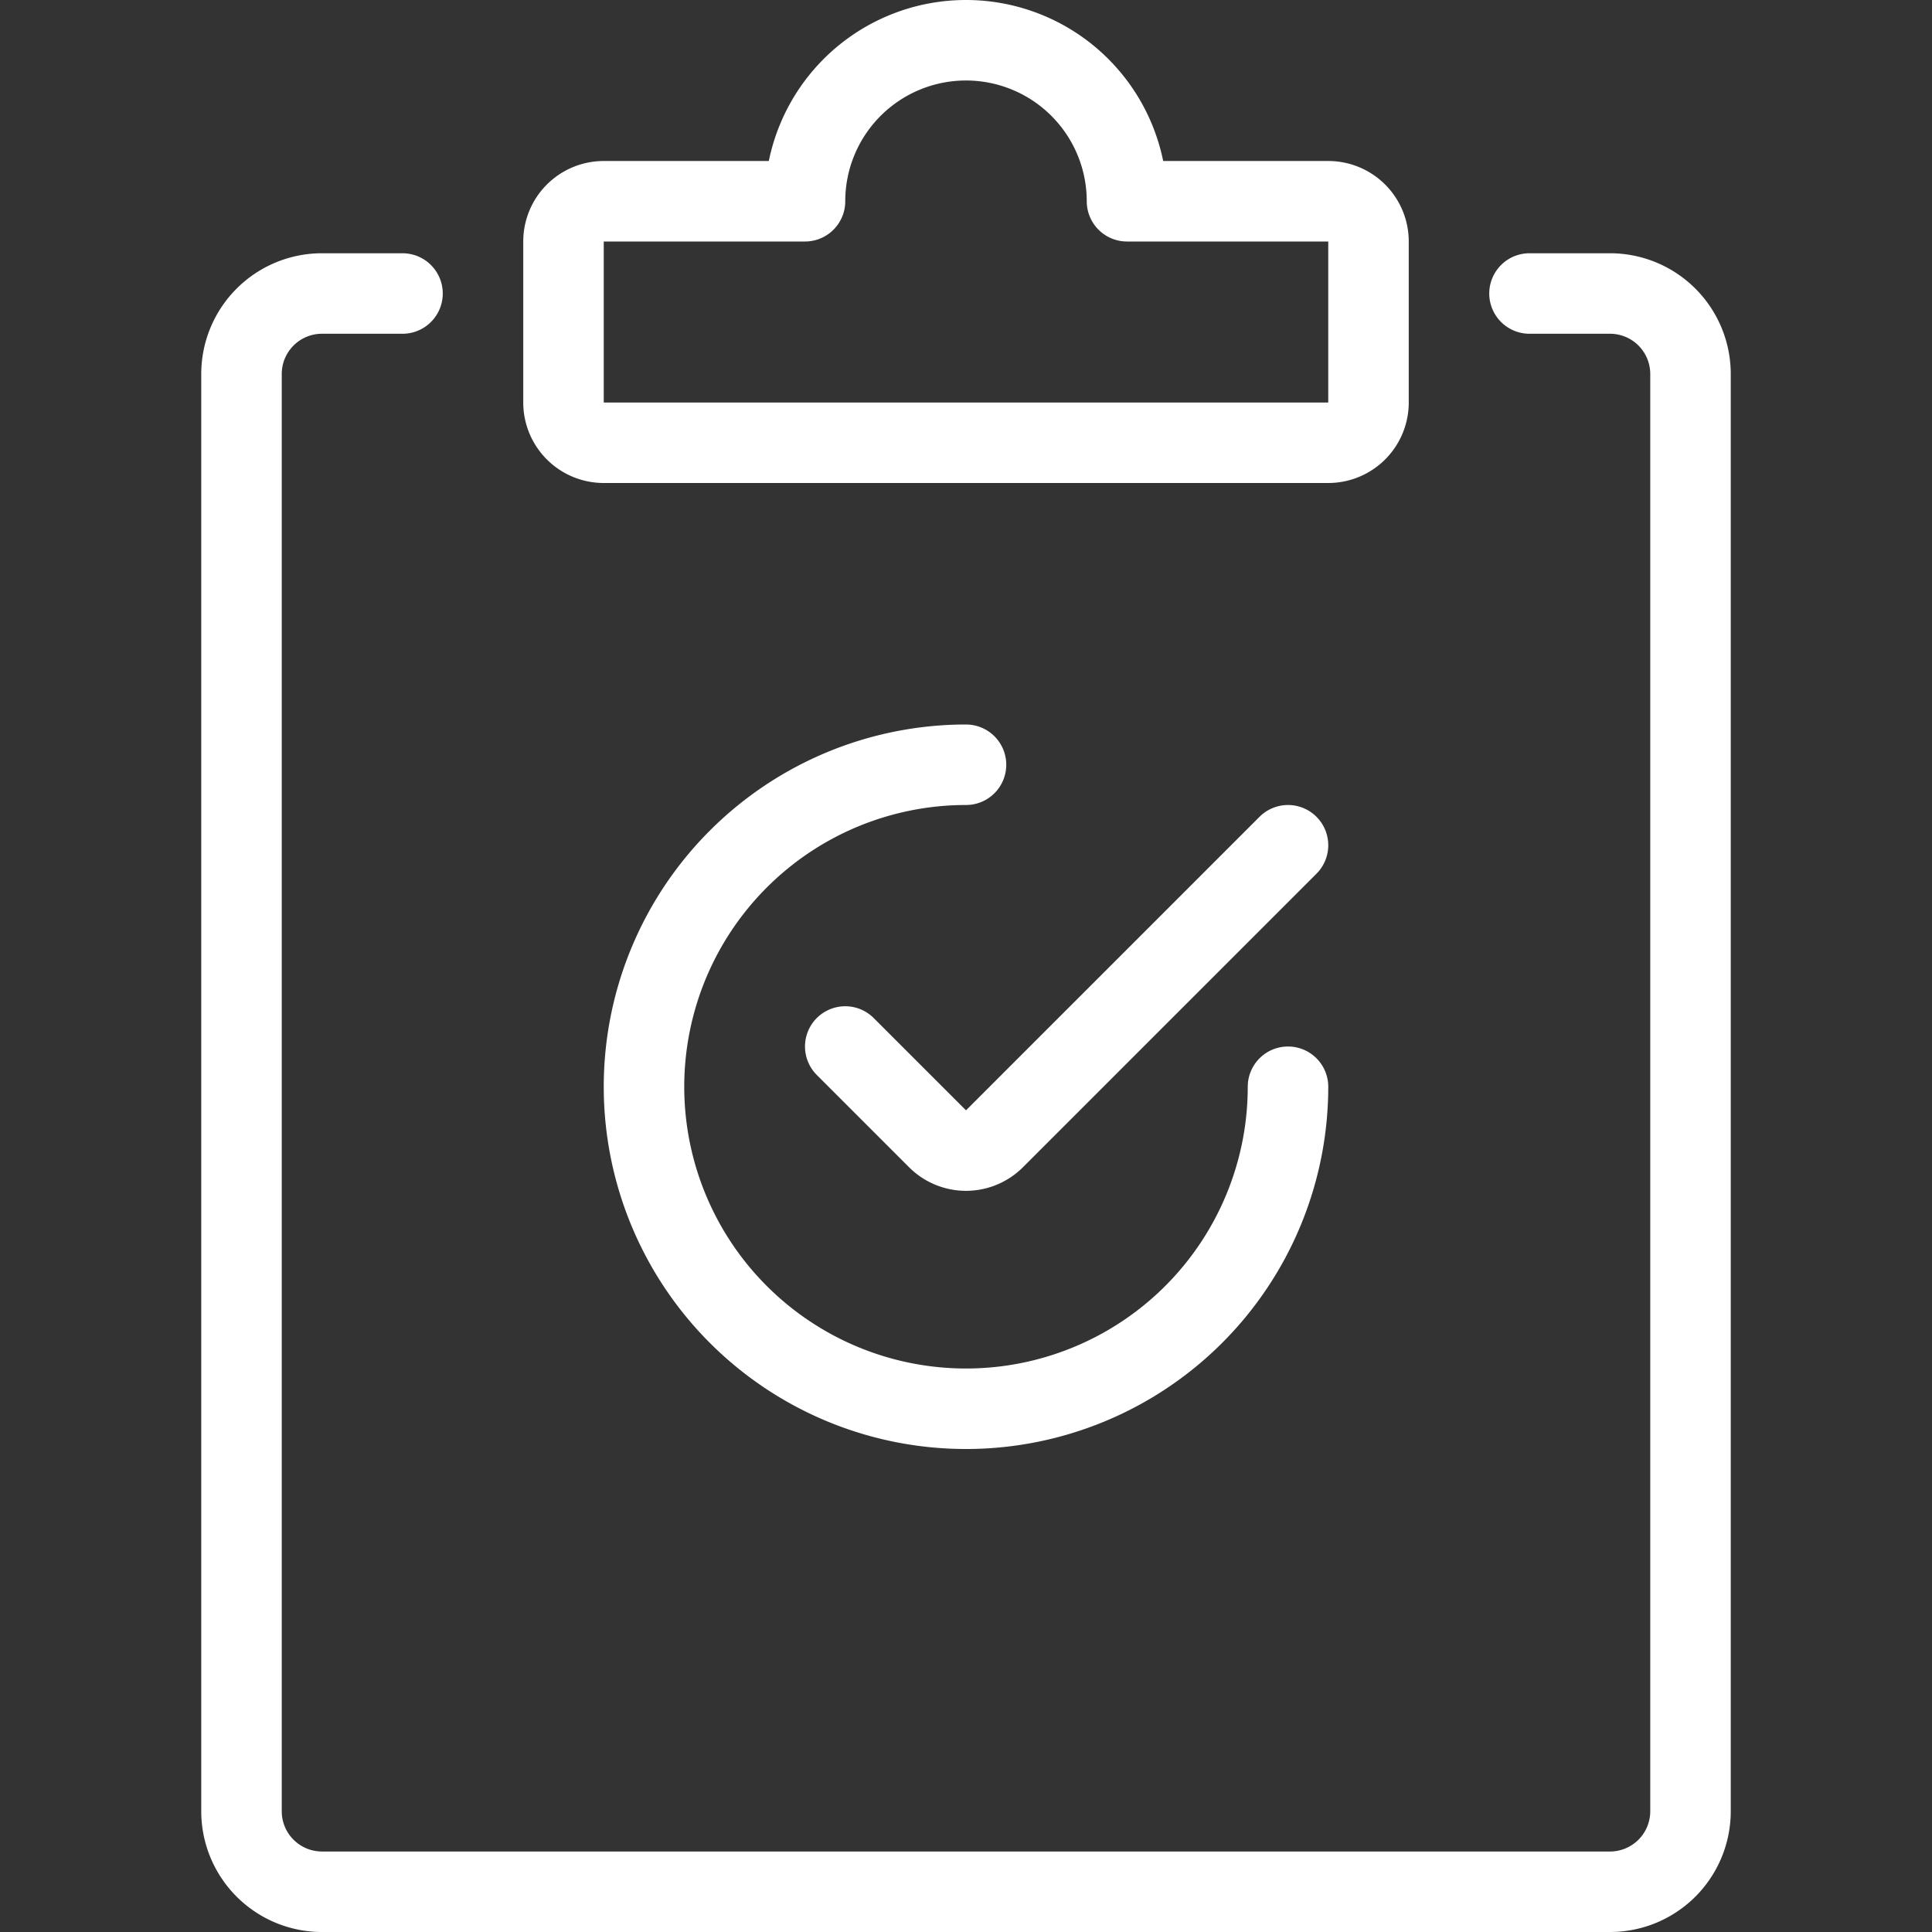 <svg xmlns="http://www.w3.org/2000/svg" viewBox="0 0 24 24"><rect x="0" y="0" width="24" height="24" fill="#333333" stroke="none"/><defs></defs><title>task-list-check</title><path d="M19,3.646h1a1,1,0,0,1,1,1V22.5a1,1,0,0,1-1,1H4a1,1,0,0,1-1-1V4.646a1,1,0,0,1,1-1H5" fill="none" stroke="#ffffff" stroke-linecap="round" stroke-linejoin="round"></path><path d="M14,2.5a2,2,0,0,0-4,0H7.5A.5.5,0,0,0,7,3V5a.5.5,0,0,0,.5.5h9A.5.5,0,0,0,17,5V3a.5.5,0,0,0-.5-.5Z" fill="none" stroke="#ffffff" stroke-linecap="round" stroke-linejoin="round"></path><path d="M16,13.5a4,4,0,1,1-4-4" fill="none" stroke="#ffffff" stroke-linecap="round" stroke-linejoin="round"></path><path d="M16,10.5l-3.646,3.646a.5.5,0,0,1-.708,0L10.5,13" fill="none" stroke="#ffffff" stroke-linecap="round" stroke-linejoin="round"></path></svg>